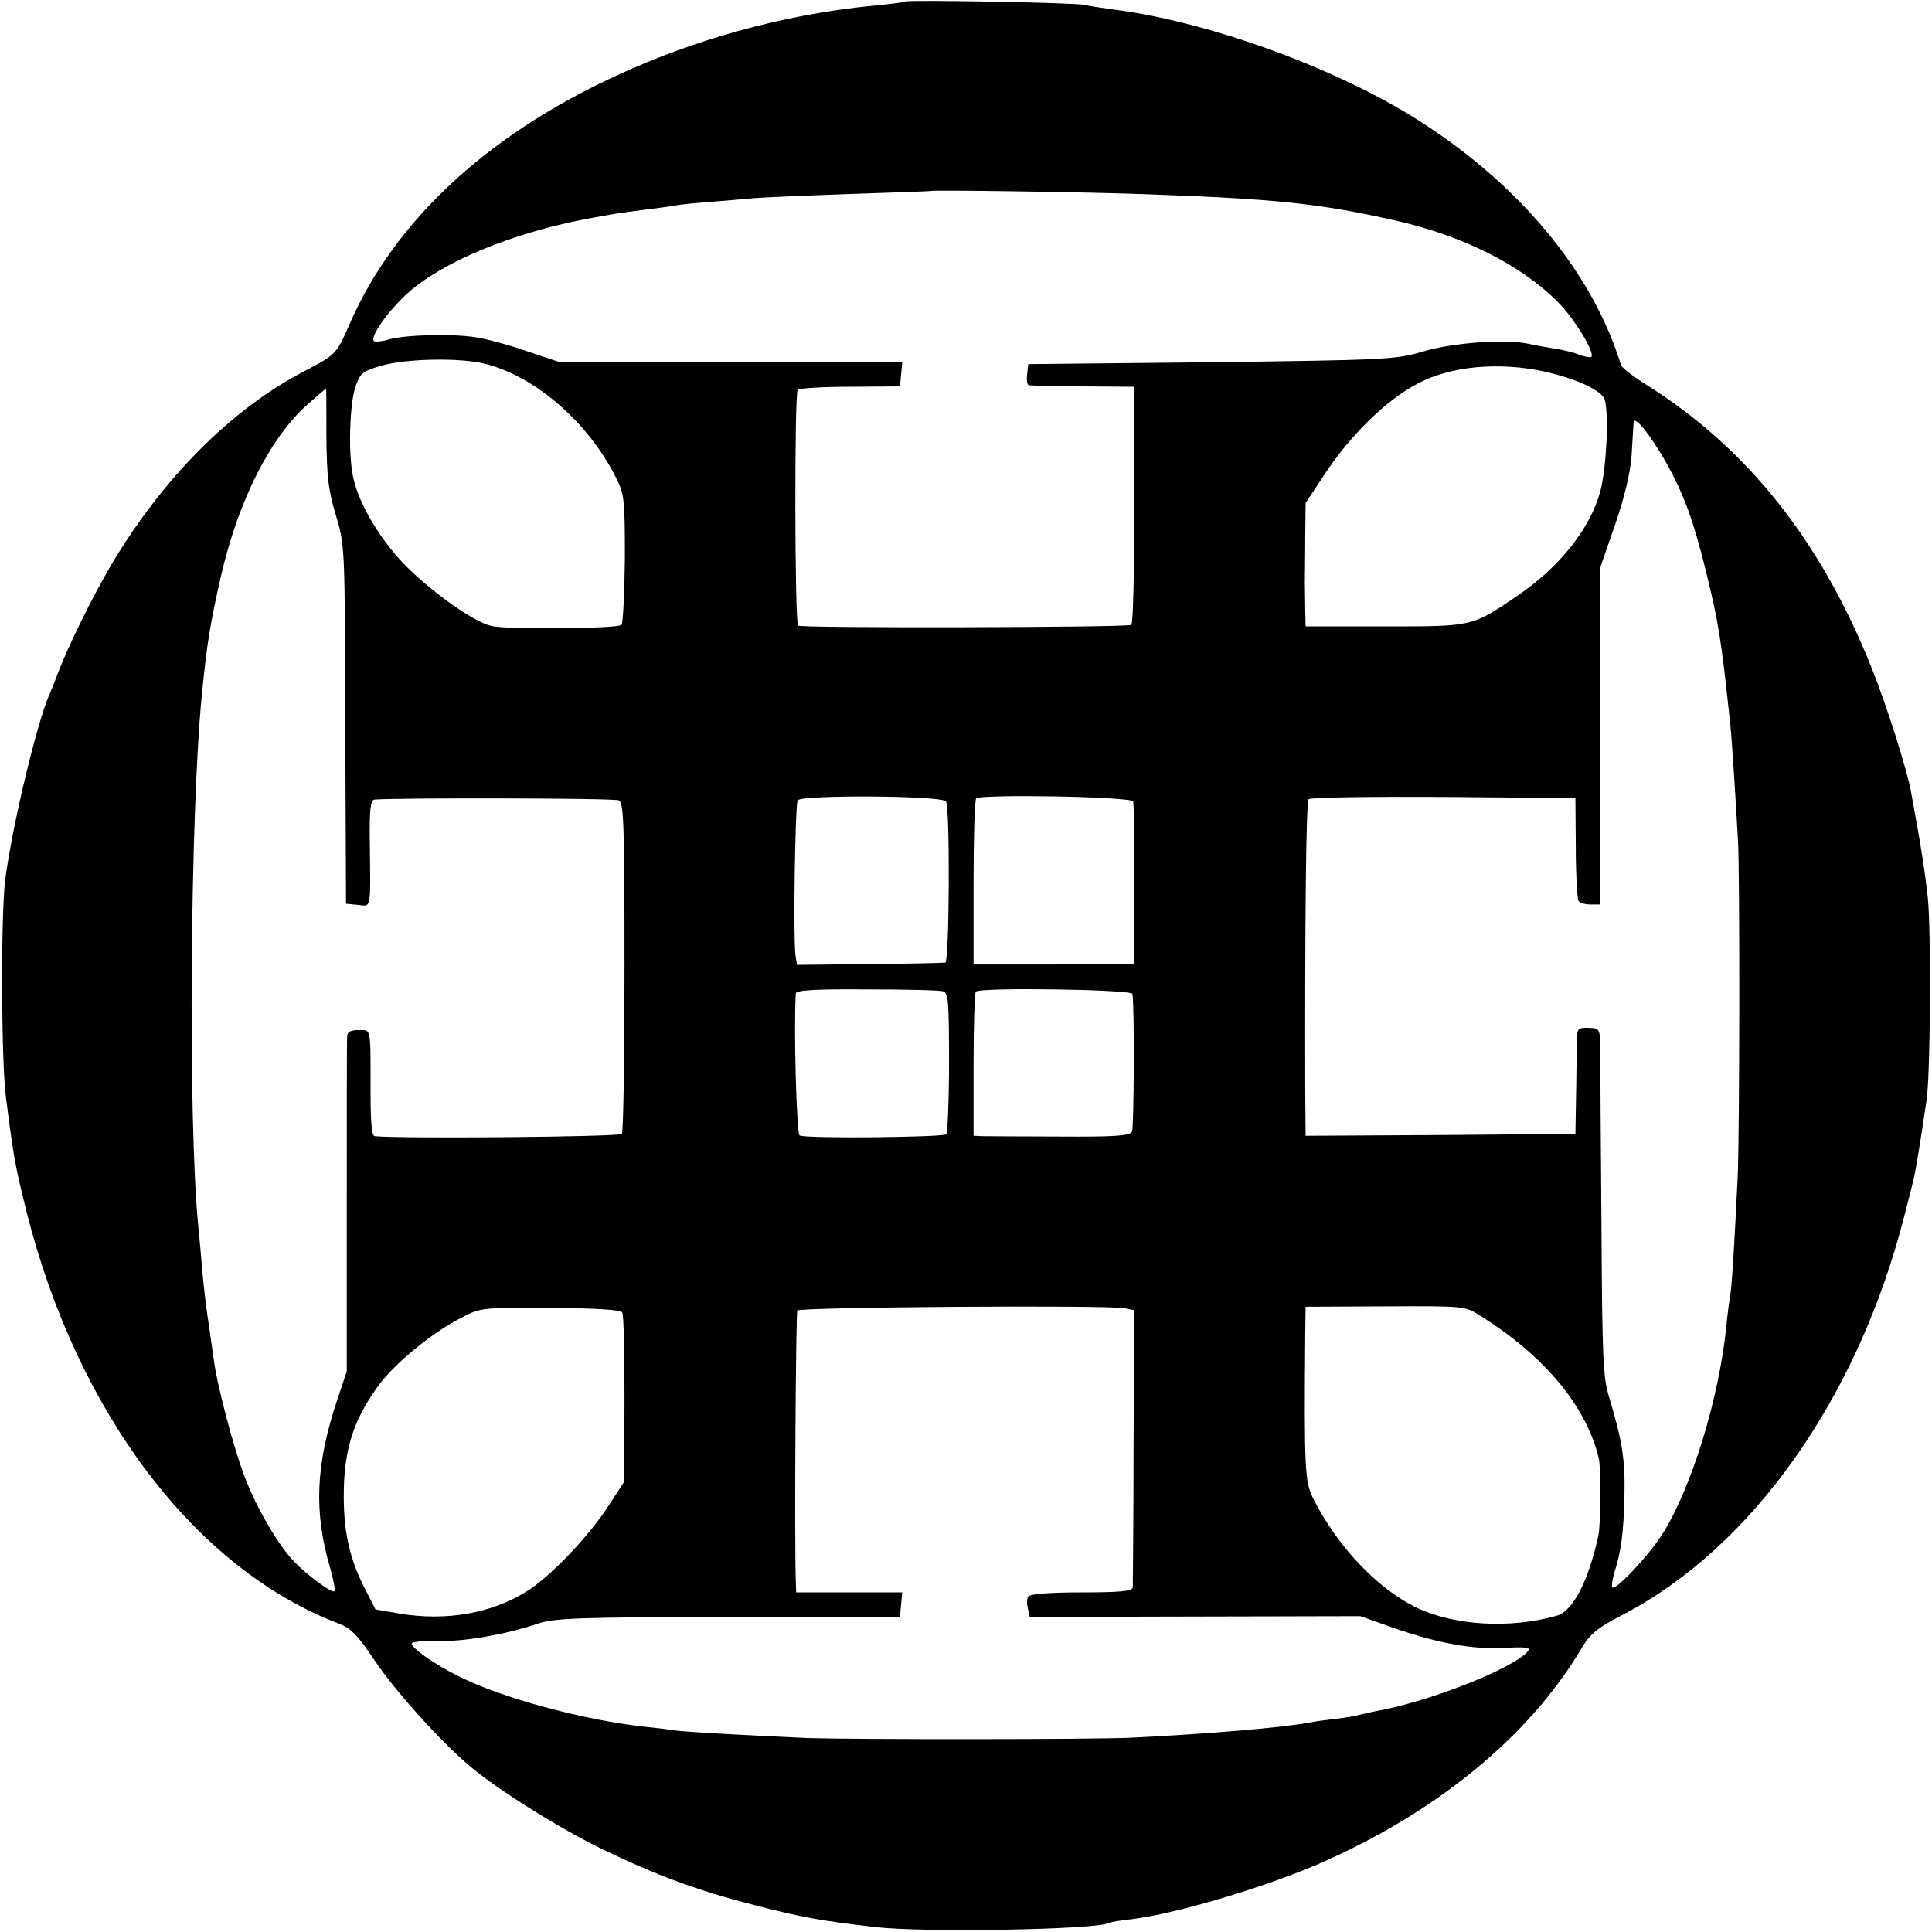 <?xml version="1.0" standalone="no"?>
<!DOCTYPE svg PUBLIC "-//W3C//DTD SVG 20010904//EN"
 "http://www.w3.org/TR/2001/REC-SVG-20010904/DTD/svg10.dtd">
<svg version="1.0" xmlns="http://www.w3.org/2000/svg"
 width="512pt" height="512pt" viewBox="0 0 512 512"
 preserveAspectRatio="xMidYMid meet">
<g transform="translate(0,512) scale(0.1,-0.1)"
fill="#000000" stroke="none">
<path d="M2399 5116 c-2 -2 -35 -6 -74 -10 -218 -20 -444 -78 -648 -167 -366
-158 -628 -395 -751 -679 -35 -79 -34 -79 -122 -125 -193 -101 -376 -286 -511
-515 -51 -87 -113 -214 -140 -285 -8 -22 -19 -49 -24 -60 -32 -75 -96 -341
-115 -485 -12 -92 -11 -485 2 -580 21 -165 25 -182 54 -300 134 -533 446 -946
826 -1092 34 -13 51 -30 98 -100 52 -78 178 -218 253 -280 75 -63 237 -164
348 -218 145 -70 253 -110 405 -149 128 -33 174 -41 320 -58 128 -15 588 -7
619 11 3 2 31 7 61 10 114 14 341 81 489 144 315 136 564 340 703 575 22 37
41 53 109 88 343 179 622 574 745 1054 30 115 28 108 43 200 6 39 13 86 16
105 11 61 13 452 4 540 -8 73 -18 138 -45 284 -11 59 -65 229 -104 326 -135
338 -330 583 -598 751 -34 21 -64 45 -66 51 -77 251 -277 489 -556 661 -218
134 -546 251 -790 282 -30 4 -64 9 -75 12 -23 6 -471 14 -476 9z m646 -511
c334 -12 452 -24 651 -69 180 -40 335 -118 433 -217 44 -44 99 -135 88 -145
-2 -2 -17 0 -32 6 -15 6 -44 13 -64 16 -20 3 -52 9 -71 13 -61 13 -201 3 -280
-21 -72 -21 -97 -22 -560 -28 l-485 -5 -3 -27 c-2 -16 0 -28 5 -29 4 -1 69 -2
143 -3 l135 -1 1 -313 c0 -172 -3 -315 -8 -318 -11 -7 -876 -9 -883 -2 -9 8
-10 616 -1 625 4 4 67 8 139 8 l132 1 3 32 3 32 -453 0 -454 0 -87 29 c-48 17
-109 33 -135 37 -63 10 -184 7 -229 -5 -20 -6 -39 -8 -42 -5 -11 11 36 78 87
125 92 84 277 161 477 199 70 13 81 15 160 25 33 4 68 9 78 11 10 2 50 6 90 9
40 3 92 8 117 10 25 2 140 7 255 11 116 4 211 7 212 8 4 3 425 -3 578 -9z
m-1756 -450 c134 -35 273 -158 345 -304 21 -42 22 -59 22 -213 -1 -91 -5 -170
-9 -174 -10 -10 -301 -13 -344 -3 -48 10 -166 95 -237 169 -67 72 -121 167
-132 235 -11 63 -7 186 8 230 12 35 18 41 66 55 65 20 215 23 281 5z m2801
-19 c87 -19 156 -51 163 -76 11 -43 4 -181 -12 -242 -27 -99 -108 -201 -220
-277 -121 -82 -116 -81 -351 -81 l-210 0 -1 40 c0 22 -1 56 -1 75 0 19 1 75 1
124 l1 88 49 74 c70 107 168 202 251 244 87 45 211 56 330 31z m-3225 -173 c1
-106 5 -142 25 -208 24 -79 24 -84 25 -555 l2 -475 31 -3 c37 -4 34 -17 32
171 -1 81 2 107 12 108 65 5 637 4 648 -2 13 -6 15 -63 15 -441 0 -238 -3
-438 -7 -443 -5 -8 -588 -13 -655 -6 -8 1 -11 36 -11 119 0 174 2 162 -32 162
-22 0 -30 -5 -30 -17 -1 -10 -1 -214 -1 -453 l0 -434 -25 -75 c-58 -173 -63
-299 -18 -450 8 -29 13 -55 10 -58 -6 -6 -71 42 -105 77 -43 44 -99 140 -131
222 -30 77 -75 247 -84 318 -3 19 -9 67 -15 105 -6 39 -13 102 -16 140 -3 39
-8 88 -10 110 -27 282 -21 1087 10 1405 14 139 21 182 51 315 46 199 130 366
231 455 25 22 46 40 47 40 1 0 1 -57 1 -127z m3550 -68 c47 -84 72 -152 105
-285 35 -142 41 -181 65 -405 5 -46 15 -207 21 -315 5 -97 4 -792 -1 -890 -9
-187 -16 -297 -20 -315 -2 -11 -7 -47 -10 -80 -20 -195 -93 -430 -171 -553
-37 -57 -122 -147 -131 -139 -3 3 0 21 5 39 18 55 25 108 27 206 2 94 -6 144
-40 257 -17 53 -19 105 -21 460 -2 220 -3 427 -3 460 -1 60 -1 60 -31 61 -26
1 -30 -2 -31 -25 0 -14 -1 -78 -2 -141 l-2 -115 -357 -3 -358 -2 -1 117 c-1
434 2 768 9 775 5 5 165 7 358 6 l349 -3 1 -131 c0 -72 4 -135 7 -141 4 -6 18
-10 32 -10 l25 0 0 445 0 446 40 115 c26 76 41 140 44 186 2 39 5 77 5 85 2
21 43 -30 86 -105z m-1908 -899 c11 -17 9 -426 -2 -427 -5 -1 -96 -3 -202 -4
l-191 -2 -4 26 c-6 44 -1 398 6 410 9 15 384 13 393 -3z m496 0 c2 -6 3 -105
3 -221 l-1 -210 -212 -1 -213 0 0 216 c0 119 3 220 7 224 13 12 411 5 416 -8z
m-504 -503 c14 -4 16 -25 16 -188 0 -101 -4 -187 -7 -191 -9 -8 -375 -12 -389
-3 -8 5 -16 290 -10 376 1 9 49 12 187 11 102 0 194 -2 203 -5z m502 -7 c6
-41 4 -354 -1 -365 -6 -11 -44 -14 -191 -13 -101 0 -194 1 -206 1 l-23 1 0
188 c0 104 3 191 6 194 11 12 414 6 415 -6z m-1352 -844 c4 -6 6 -110 6 -230
l-1 -219 -43 -66 c-51 -79 -153 -185 -213 -223 -95 -60 -216 -81 -340 -60
l-63 11 -33 65 c-41 83 -55 162 -50 276 6 101 30 168 93 255 43 57 141 138
216 176 53 28 56 28 238 27 122 -1 185 -5 190 -12z m1331 11 l26 -5 -2 -361
c0 -199 -2 -368 -2 -374 -2 -10 -36 -13 -136 -13 -84 0 -137 -4 -141 -11 -4
-5 -4 -20 -1 -32 l5 -22 438 1 438 1 85 -30 c120 -42 214 -59 297 -54 59 3 71
1 62 -9 -38 -46 -267 -136 -409 -160 -14 -3 -32 -7 -40 -9 -8 -3 -35 -7 -60
-10 -25 -3 -56 -7 -70 -10 -76 -14 -269 -30 -470 -40 -100 -5 -736 -5 -860 -1
-161 7 -339 17 -358 21 -10 2 -44 6 -74 9 -164 18 -382 77 -497 136 -63 32
-117 70 -120 84 0 5 29 8 67 7 70 -2 181 17 267 46 44 15 105 17 505 18 l455
0 3 33 3 32 -140 0 -141 0 -1 28 c-4 113 0 712 4 719 6 9 821 15 867 6z m943
-20 c171 -107 281 -240 314 -378 6 -27 5 -174 -1 -204 -27 -123 -68 -201 -111
-213 -124 -35 -272 -26 -372 22 -104 51 -209 162 -273 289 -22 45 -24 74 -21
442 l1 66 211 1 c211 1 211 1 252 -25z"/>
</g>
</svg>
